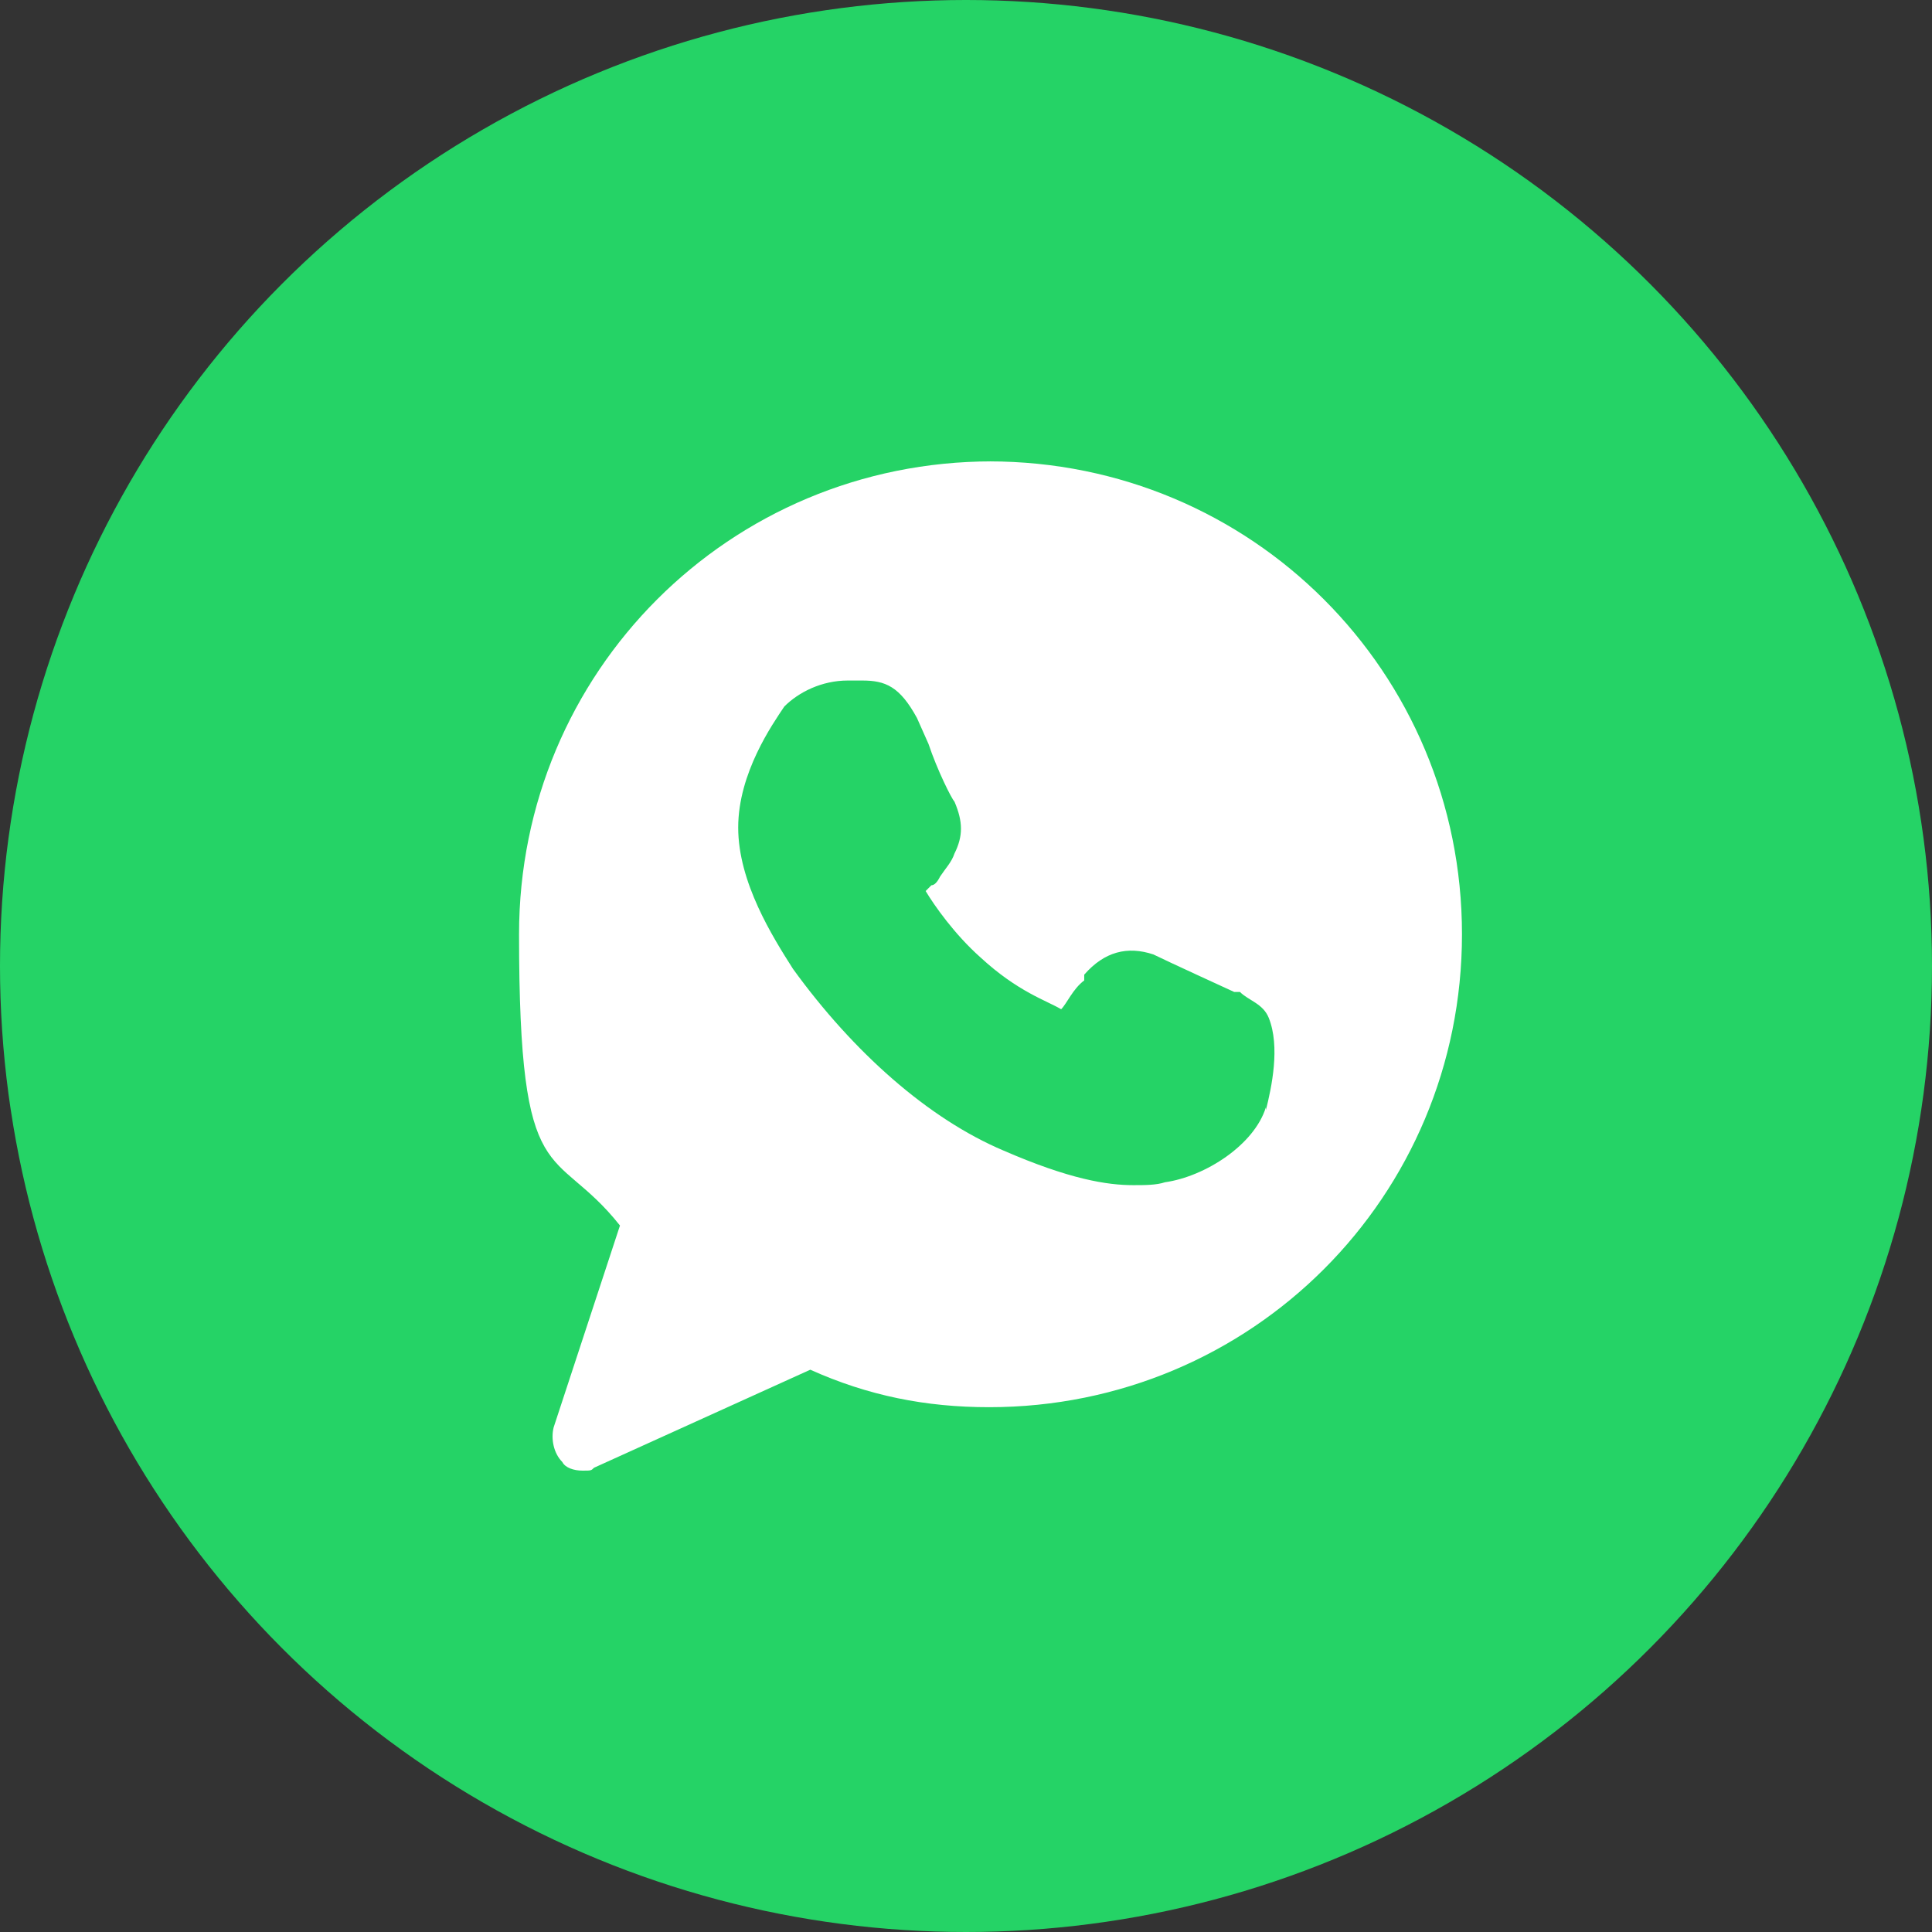 <?xml version="1.0" encoding="UTF-8"?>
<svg xmlns="http://www.w3.org/2000/svg" version="1.1" viewBox="0 0 67 67">
  <rect x="0" y="0" width="67" height="67" fill="#333333" stroke="none"/>
  <defs>
    <style>
      .cls-1 {
        fill: #fff;
      }

      .cls-2 {
        fill: #25d366;
      }
    </style>
  </defs>
  <!-- Generator: Adobe Illustrator 28.7.8, SVG Export Plug-In . SVG Version: 1.2.0 Build 200)  -->
  <g>
    <g id="Layer_1">
      <circle class="cls-2" cx="33.5" cy="33.5" r="33.5"/>
      <path class="cls-1" d="M34.4,16c-9.1,0-16.4,7.3-16.4,16.4s1.2,7.2,3.5,10.1l-2.3,7c-.1.4,0,.9.3,1.2.1.2.4.3.7.3s.3,0,.4-.1l7.5-3.4c2,.9,4,1.3,6.2,1.3,9.1,0,16.4-7.3,16.4-16.4s-7.3-16.4-16.4-16.4Z"/>
      <path class="cls-2" d="M43.9,38.4c-.4,1.3-2.1,2.4-3.5,2.6-.3.1-.7.1-1.1.1-.9,0-2.2-.2-4.5-1.2-2.6-1.1-5.2-3.4-7.3-6.3h0c-.7-1.1-1.9-3-1.9-4.9s1.2-3.6,1.6-4.2c.5-.5,1.3-.9,2.2-.9h.5c.8,0,1.3.2,1.9,1.3l.4.9c.3.9.8,1.9.9,2,.3.7.3,1.2,0,1.8-.1.3-.3.5-.5.8-.1.2-.2.3-.3.3q-.1.1-.2.2c.3.5,1,1.5,1.9,2.3,1.3,1.2,2.3,1.5,2.8,1.8.2-.2.4-.7.8-1v-.2c.7-.8,1.5-1,2.4-.7.4.2,2.8,1.3,2.8,1.3h.2c.3.3.8.4,1,.9.4,1,.1,2.4-.1,3.2Z"/>
    </g>
  </g>
</svg>